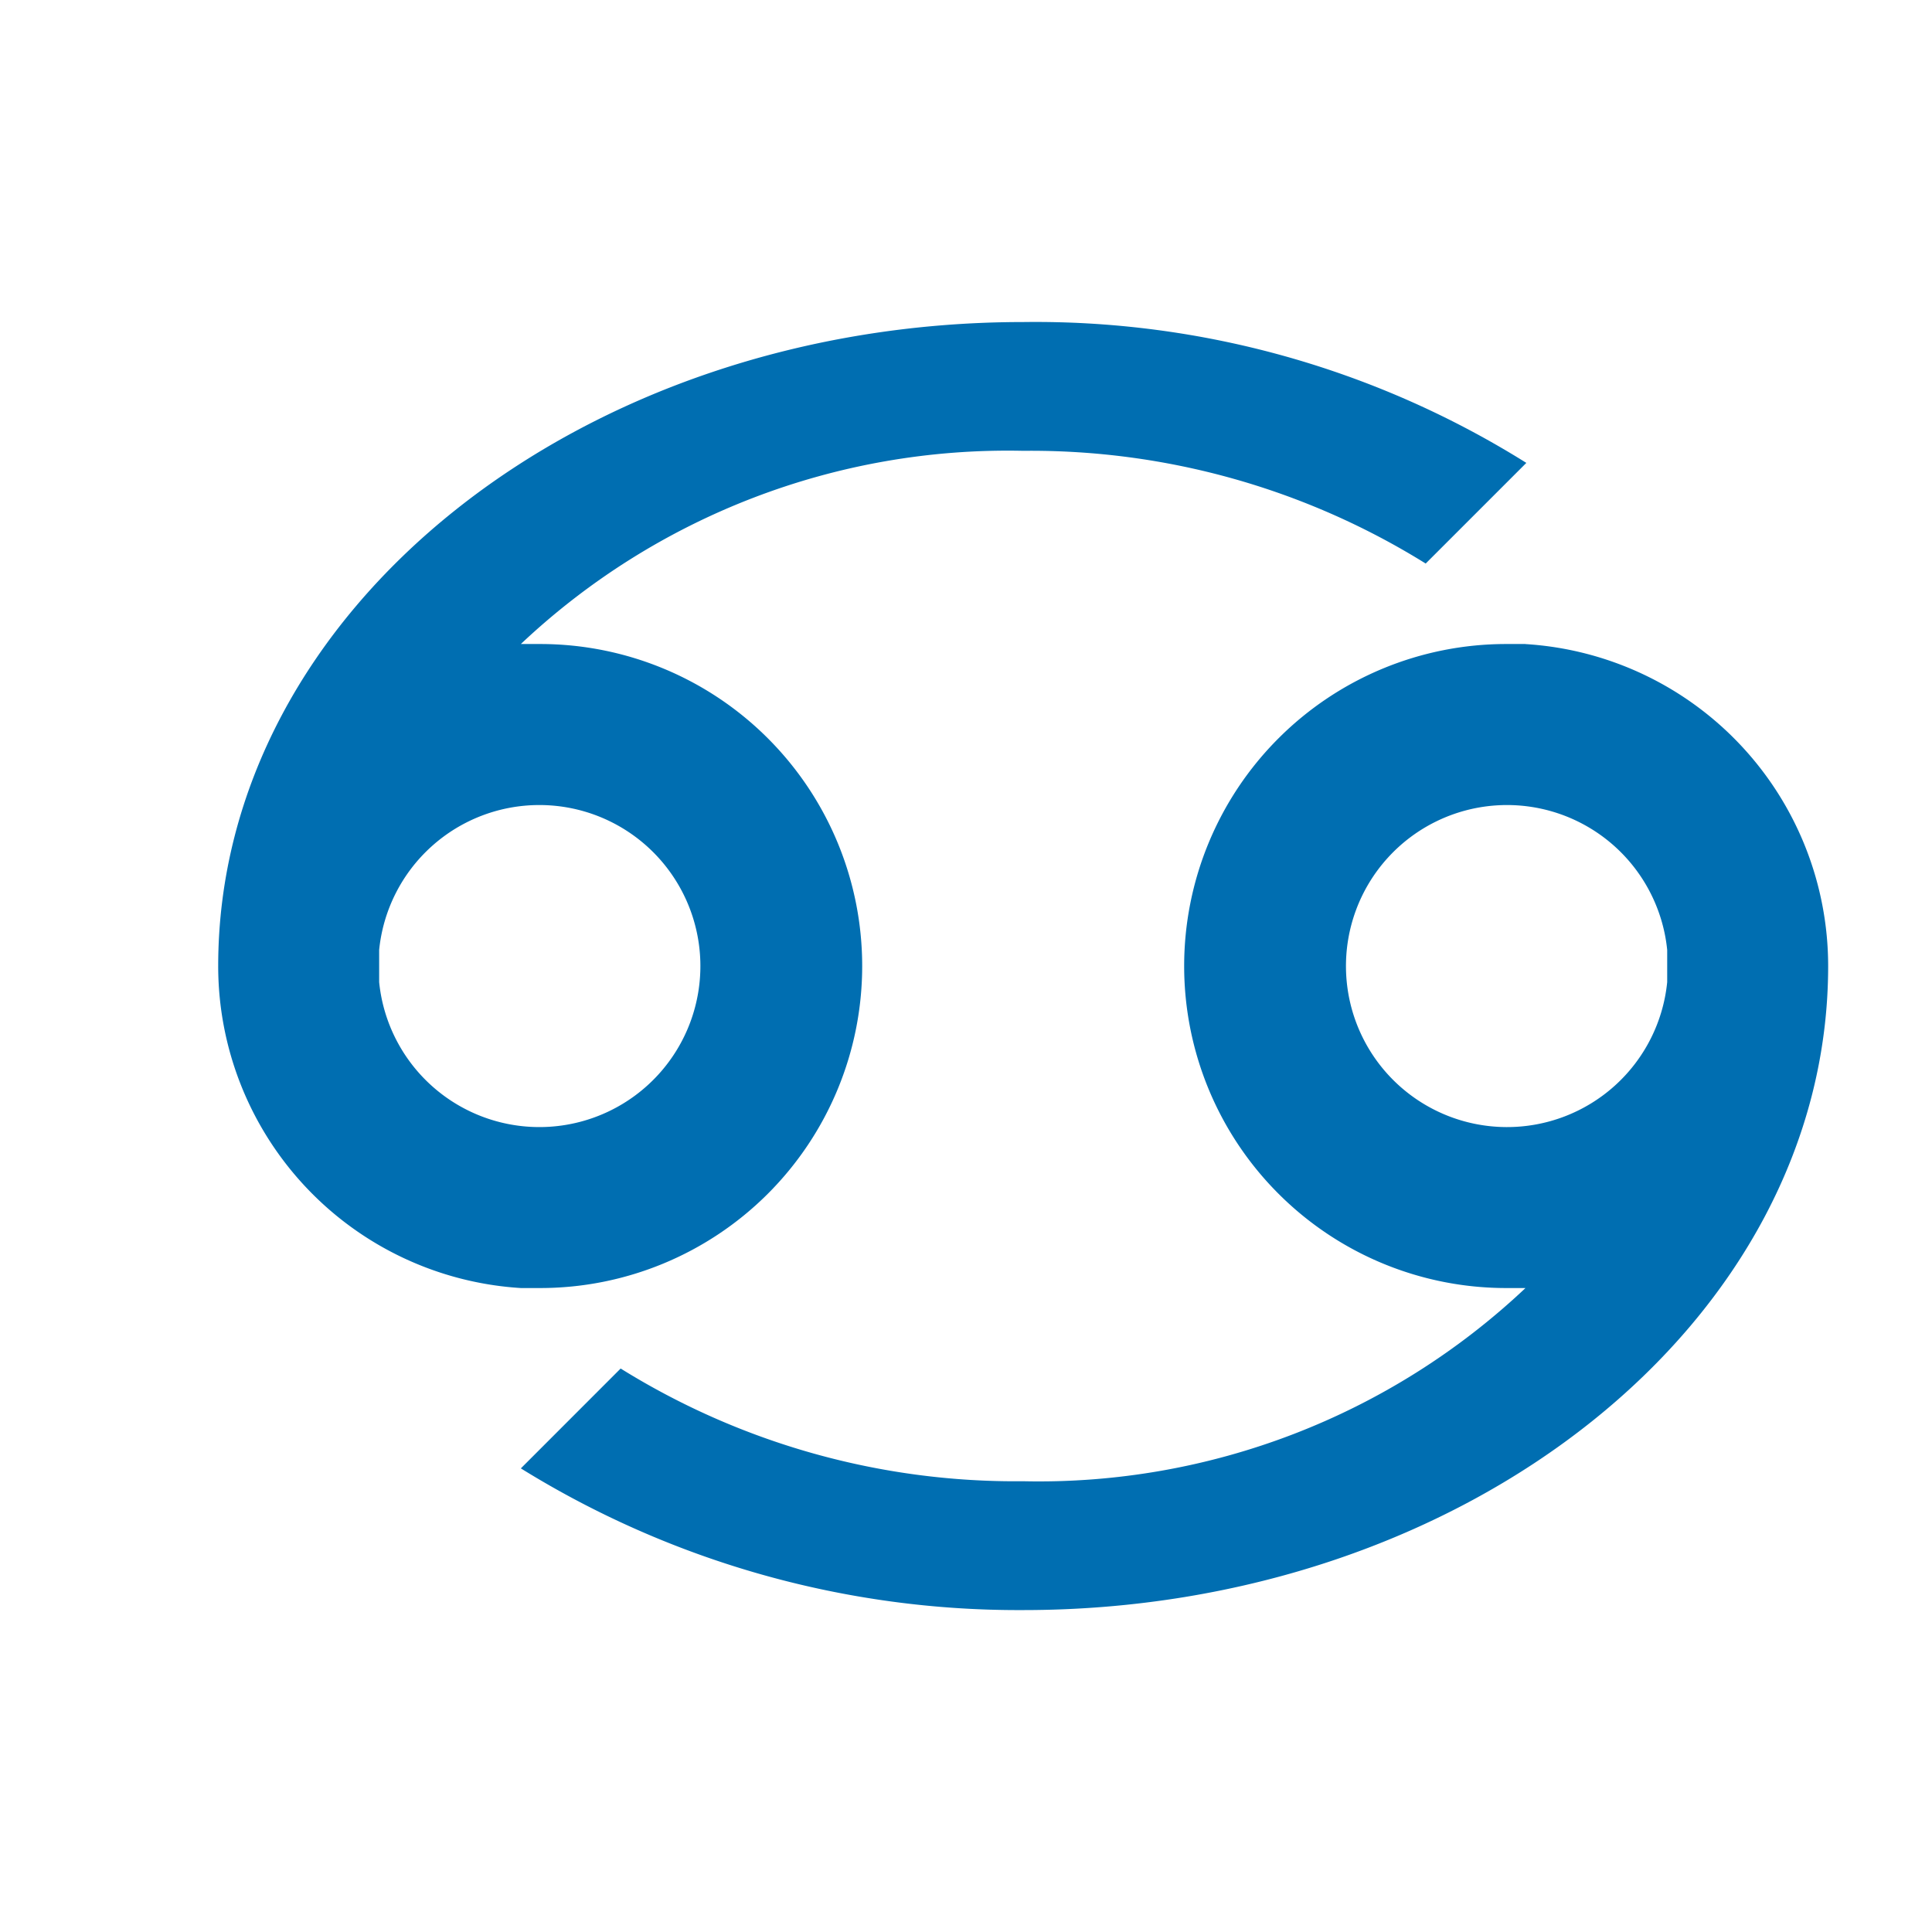 <svg xmlns="http://www.w3.org/2000/svg" width="32" height="32" viewBox="0 0 32 32">
  <g id="cancer" transform="translate(0.333)">
    <g id="Boundary" transform="translate(-0.333)" fill="#006eb1" stroke="rgba(0,0,0,0)" stroke-width="1" opacity="0">
      <rect width="32" height="32" stroke="none"/>
      <rect x="0.5" y="0.5" width="31" height="31" fill="none"/>
    </g>
    <path id="Path_zodiac-cancer" data-name="Path / zodiac-cancer" d="M15.333,4C8,4,2,8.774,2,14.667A5.343,5.343,0,0,0,7.013,20h.32a5.333,5.333,0,0,0,0-10.667h-.32a11.747,11.747,0,0,1,8.32-3.2A12.379,12.379,0,0,1,22,8l1.667-1.667A15.323,15.323,0,0,0,15.333,4m-8,8a2.667,2.667,0,1,1-2.667,2.933V14.4A2.666,2.666,0,0,1,7.333,12m16.32-2.667h-.32a5.333,5.333,0,0,0,0,10.667h.32a11.747,11.747,0,0,1-8.32,3.2,12.379,12.379,0,0,1-6.667-1.867L7.013,22.987a15.639,15.639,0,0,0,8.32,2.347c7.333,0,13.333-4.773,13.333-10.667a5.343,5.343,0,0,0-5.013-5.333m-.32,8A2.667,2.667,0,1,1,26,14.4v.533A2.666,2.666,0,0,1,23.333,17.334Z" transform="translate(1.281 1.334)" fill="#006eb1"/>
  </g>
</svg>
